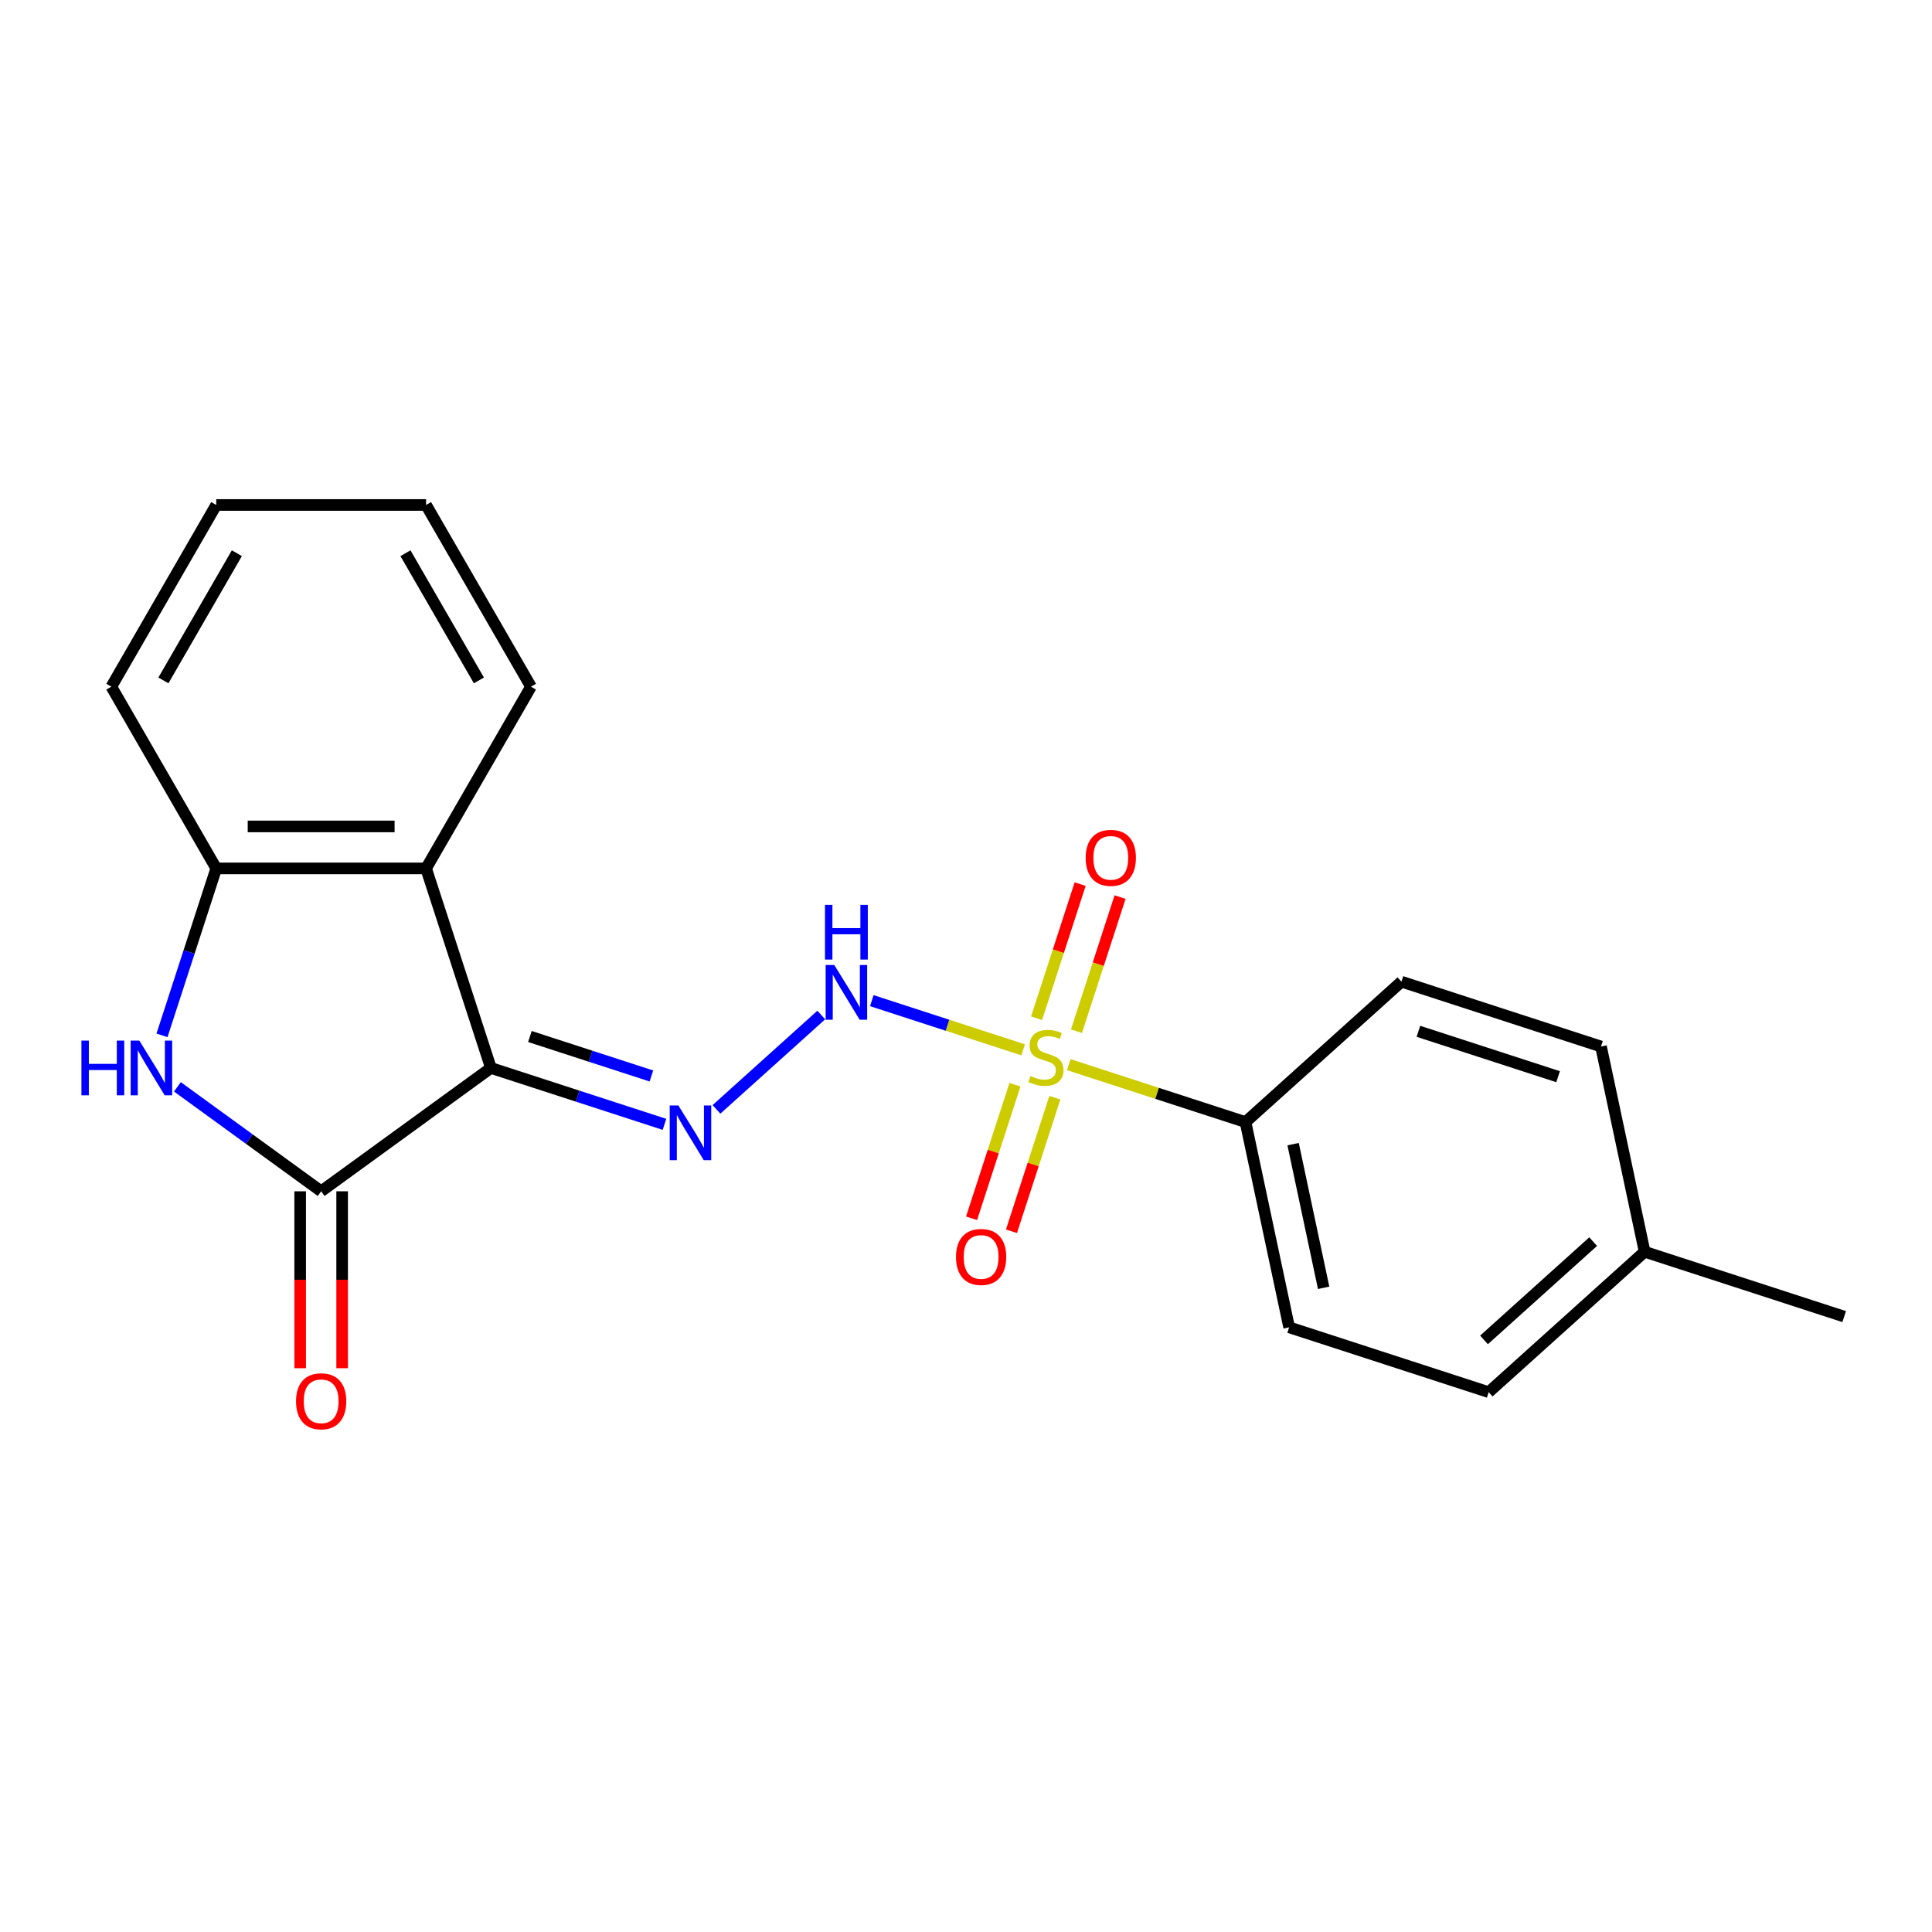 <?xml version='1.0' encoding='iso-8859-1'?>
<svg version='1.1' baseProfile='full'
              xmlns='http://www.w3.org/2000/svg'
                      xmlns:rdkit='http://www.rdkit.org/xml'
                      xmlns:xlink='http://www.w3.org/1999/xlink'
                  xml:space='preserve'
width='1000px' height='1000px' viewBox='0 0 1000 1000'>
<!-- END OF HEADER -->
<rect style='opacity:1.0;fill:#FFFFFF;stroke:none' width='1000' height='1000' x='0' y='0'> </rect>
<path class='bond-1' d='M 254.094,552.773 L 166.23,616.61' style='fill:none;fill-rule:evenodd;stroke:#000000;stroke-width:6px;stroke-linecap:butt;stroke-linejoin:miter;stroke-opacity:1' />
<path class='bond-3' d='M 254.094,552.773 L 299.012,567.368' style='fill:none;fill-rule:evenodd;stroke:#000000;stroke-width:6px;stroke-linecap:butt;stroke-linejoin:miter;stroke-opacity:1' />
<path class='bond-3' d='M 299.012,567.368 L 343.929,581.962' style='fill:none;fill-rule:evenodd;stroke:#0000FF;stroke-width:6px;stroke-linecap:butt;stroke-linejoin:miter;stroke-opacity:1' />
<path class='bond-3' d='M 274.282,536.494 L 305.724,546.71' style='fill:none;fill-rule:evenodd;stroke:#000000;stroke-width:6px;stroke-linecap:butt;stroke-linejoin:miter;stroke-opacity:1' />
<path class='bond-3' d='M 305.724,546.71 L 337.166,556.926' style='fill:none;fill-rule:evenodd;stroke:#0000FF;stroke-width:6px;stroke-linecap:butt;stroke-linejoin:miter;stroke-opacity:1' />
<path class='bond-4' d='M 254.094,552.773 L 220.533,449.483' style='fill:none;fill-rule:evenodd;stroke:#000000;stroke-width:6px;stroke-linecap:butt;stroke-linejoin:miter;stroke-opacity:1' />
<path class='bond-0' d='M 529.589,543.391 L 490.414,530.663' style='fill:none;fill-rule:evenodd;stroke:#CCCC00;stroke-width:6px;stroke-linecap:butt;stroke-linejoin:miter;stroke-opacity:1' />
<path class='bond-0' d='M 490.414,530.663 L 451.239,517.934' style='fill:none;fill-rule:evenodd;stroke:#0000FF;stroke-width:6px;stroke-linecap:butt;stroke-linejoin:miter;stroke-opacity:1' />
<path class='bond-7' d='M 553.18,551.056 L 598.927,565.921' style='fill:none;fill-rule:evenodd;stroke:#CCCC00;stroke-width:6px;stroke-linecap:butt;stroke-linejoin:miter;stroke-opacity:1' />
<path class='bond-7' d='M 598.927,565.921 L 644.675,580.785' style='fill:none;fill-rule:evenodd;stroke:#000000;stroke-width:6px;stroke-linecap:butt;stroke-linejoin:miter;stroke-opacity:1' />
<path class='bond-9' d='M 525.338,561.463 L 514.109,596.024' style='fill:none;fill-rule:evenodd;stroke:#CCCC00;stroke-width:6px;stroke-linecap:butt;stroke-linejoin:miter;stroke-opacity:1' />
<path class='bond-9' d='M 514.109,596.024 L 502.879,630.585' style='fill:none;fill-rule:evenodd;stroke:#FF0000;stroke-width:6px;stroke-linecap:butt;stroke-linejoin:miter;stroke-opacity:1' />
<path class='bond-9' d='M 545.997,568.175 L 534.767,602.736' style='fill:none;fill-rule:evenodd;stroke:#CCCC00;stroke-width:6px;stroke-linecap:butt;stroke-linejoin:miter;stroke-opacity:1' />
<path class='bond-9' d='M 534.767,602.736 L 523.537,637.298' style='fill:none;fill-rule:evenodd;stroke:#FF0000;stroke-width:6px;stroke-linecap:butt;stroke-linejoin:miter;stroke-opacity:1' />
<path class='bond-10' d='M 557.184,533.745 L 568.462,499.034' style='fill:none;fill-rule:evenodd;stroke:#CCCC00;stroke-width:6px;stroke-linecap:butt;stroke-linejoin:miter;stroke-opacity:1' />
<path class='bond-10' d='M 568.462,499.034 L 579.74,464.322' style='fill:none;fill-rule:evenodd;stroke:#FF0000;stroke-width:6px;stroke-linecap:butt;stroke-linejoin:miter;stroke-opacity:1' />
<path class='bond-10' d='M 536.526,527.033 L 547.804,492.321' style='fill:none;fill-rule:evenodd;stroke:#CCCC00;stroke-width:6px;stroke-linecap:butt;stroke-linejoin:miter;stroke-opacity:1' />
<path class='bond-10' d='M 547.804,492.321 L 559.082,457.61' style='fill:none;fill-rule:evenodd;stroke:#FF0000;stroke-width:6px;stroke-linecap:butt;stroke-linejoin:miter;stroke-opacity:1' />
<path class='bond-2' d='M 166.23,616.61 L 129.026,589.58' style='fill:none;fill-rule:evenodd;stroke:#000000;stroke-width:6px;stroke-linecap:butt;stroke-linejoin:miter;stroke-opacity:1' />
<path class='bond-2' d='M 129.026,589.58 L 91.822,562.549' style='fill:none;fill-rule:evenodd;stroke:#0000FF;stroke-width:6px;stroke-linecap:butt;stroke-linejoin:miter;stroke-opacity:1' />
<path class='bond-14' d='M 155.37,616.61 L 155.37,662.395' style='fill:none;fill-rule:evenodd;stroke:#000000;stroke-width:6px;stroke-linecap:butt;stroke-linejoin:miter;stroke-opacity:1' />
<path class='bond-14' d='M 155.37,662.395 L 155.37,708.181' style='fill:none;fill-rule:evenodd;stroke:#FF0000;stroke-width:6px;stroke-linecap:butt;stroke-linejoin:miter;stroke-opacity:1' />
<path class='bond-14' d='M 177.091,616.61 L 177.091,662.395' style='fill:none;fill-rule:evenodd;stroke:#000000;stroke-width:6px;stroke-linecap:butt;stroke-linejoin:miter;stroke-opacity:1' />
<path class='bond-14' d='M 177.091,662.395 L 177.091,708.181' style='fill:none;fill-rule:evenodd;stroke:#FF0000;stroke-width:6px;stroke-linecap:butt;stroke-linejoin:miter;stroke-opacity:1' />
<path class='bond-21' d='M 83.85,535.898 L 97.888,492.691' style='fill:none;fill-rule:evenodd;stroke:#0000FF;stroke-width:6px;stroke-linecap:butt;stroke-linejoin:miter;stroke-opacity:1' />
<path class='bond-21' d='M 97.888,492.691 L 111.927,449.483' style='fill:none;fill-rule:evenodd;stroke:#000000;stroke-width:6px;stroke-linecap:butt;stroke-linejoin:miter;stroke-opacity:1' />
<path class='bond-5' d='M 370.84,574.219 L 425.092,525.37' style='fill:none;fill-rule:evenodd;stroke:#0000FF;stroke-width:6px;stroke-linecap:butt;stroke-linejoin:miter;stroke-opacity:1' />
<path class='bond-6' d='M 220.533,449.483 L 111.927,449.483' style='fill:none;fill-rule:evenodd;stroke:#000000;stroke-width:6px;stroke-linecap:butt;stroke-linejoin:miter;stroke-opacity:1' />
<path class='bond-6' d='M 204.242,427.762 L 128.218,427.762' style='fill:none;fill-rule:evenodd;stroke:#000000;stroke-width:6px;stroke-linecap:butt;stroke-linejoin:miter;stroke-opacity:1' />
<path class='bond-16' d='M 220.533,449.483 L 274.836,355.428' style='fill:none;fill-rule:evenodd;stroke:#000000;stroke-width:6px;stroke-linecap:butt;stroke-linejoin:miter;stroke-opacity:1' />
<path class='bond-17' d='M 111.927,449.483 L 57.625,355.428' style='fill:none;fill-rule:evenodd;stroke:#000000;stroke-width:6px;stroke-linecap:butt;stroke-linejoin:miter;stroke-opacity:1' />
<path class='bond-8' d='M 644.675,580.785 L 667.255,687.017' style='fill:none;fill-rule:evenodd;stroke:#000000;stroke-width:6px;stroke-linecap:butt;stroke-linejoin:miter;stroke-opacity:1' />
<path class='bond-8' d='M 669.308,592.204 L 685.115,666.566' style='fill:none;fill-rule:evenodd;stroke:#000000;stroke-width:6px;stroke-linecap:butt;stroke-linejoin:miter;stroke-opacity:1' />
<path class='bond-15' d='M 644.675,580.785 L 725.385,508.113' style='fill:none;fill-rule:evenodd;stroke:#000000;stroke-width:6px;stroke-linecap:butt;stroke-linejoin:miter;stroke-opacity:1' />
<path class='bond-11' d='M 667.255,687.017 L 770.545,720.578' style='fill:none;fill-rule:evenodd;stroke:#000000;stroke-width:6px;stroke-linecap:butt;stroke-linejoin:miter;stroke-opacity:1' />
<path class='bond-23' d='M 770.545,720.578 L 851.255,647.907' style='fill:none;fill-rule:evenodd;stroke:#000000;stroke-width:6px;stroke-linecap:butt;stroke-linejoin:miter;stroke-opacity:1' />
<path class='bond-23' d='M 768.118,693.536 L 824.614,642.666' style='fill:none;fill-rule:evenodd;stroke:#000000;stroke-width:6px;stroke-linecap:butt;stroke-linejoin:miter;stroke-opacity:1' />
<path class='bond-12' d='M 851.255,647.907 L 828.675,541.674' style='fill:none;fill-rule:evenodd;stroke:#000000;stroke-width:6px;stroke-linecap:butt;stroke-linejoin:miter;stroke-opacity:1' />
<path class='bond-18' d='M 851.255,647.907 L 954.545,681.468' style='fill:none;fill-rule:evenodd;stroke:#000000;stroke-width:6px;stroke-linecap:butt;stroke-linejoin:miter;stroke-opacity:1' />
<path class='bond-13' d='M 828.675,541.674 L 725.385,508.113' style='fill:none;fill-rule:evenodd;stroke:#000000;stroke-width:6px;stroke-linecap:butt;stroke-linejoin:miter;stroke-opacity:1' />
<path class='bond-13' d='M 806.469,557.298 L 734.166,533.806' style='fill:none;fill-rule:evenodd;stroke:#000000;stroke-width:6px;stroke-linecap:butt;stroke-linejoin:miter;stroke-opacity:1' />
<path class='bond-19' d='M 274.836,355.428 L 220.533,261.372' style='fill:none;fill-rule:evenodd;stroke:#000000;stroke-width:6px;stroke-linecap:butt;stroke-linejoin:miter;stroke-opacity:1' />
<path class='bond-19' d='M 247.88,352.18 L 209.868,286.341' style='fill:none;fill-rule:evenodd;stroke:#000000;stroke-width:6px;stroke-linecap:butt;stroke-linejoin:miter;stroke-opacity:1' />
<path class='bond-22' d='M 57.625,355.428 L 111.927,261.372' style='fill:none;fill-rule:evenodd;stroke:#000000;stroke-width:6px;stroke-linecap:butt;stroke-linejoin:miter;stroke-opacity:1' />
<path class='bond-22' d='M 84.581,352.18 L 122.593,286.341' style='fill:none;fill-rule:evenodd;stroke:#000000;stroke-width:6px;stroke-linecap:butt;stroke-linejoin:miter;stroke-opacity:1' />
<path class='bond-20' d='M 220.533,261.372 L 111.927,261.372' style='fill:none;fill-rule:evenodd;stroke:#000000;stroke-width:6px;stroke-linecap:butt;stroke-linejoin:miter;stroke-opacity:1' />
<path  class='atom-1' d='M 533.385 556.944
Q 533.705 557.064, 535.025 557.624
Q 536.345 558.184, 537.785 558.544
Q 539.265 558.864, 540.705 558.864
Q 543.385 558.864, 544.945 557.584
Q 546.505 556.264, 546.505 553.984
Q 546.505 552.424, 545.705 551.464
Q 544.945 550.504, 543.745 549.984
Q 542.545 549.464, 540.545 548.864
Q 538.025 548.104, 536.505 547.384
Q 535.025 546.664, 533.945 545.144
Q 532.905 543.624, 532.905 541.064
Q 532.905 537.504, 535.305 535.304
Q 537.745 533.104, 542.545 533.104
Q 545.825 533.104, 549.545 534.664
L 548.625 537.744
Q 545.225 536.344, 542.665 536.344
Q 539.905 536.344, 538.385 537.504
Q 536.865 538.624, 536.905 540.584
Q 536.905 542.104, 537.665 543.024
Q 538.465 543.944, 539.585 544.464
Q 540.745 544.984, 542.665 545.584
Q 545.225 546.384, 546.745 547.184
Q 548.265 547.984, 549.345 549.624
Q 550.465 551.224, 550.465 553.984
Q 550.465 557.904, 547.825 560.024
Q 545.225 562.104, 540.865 562.104
Q 538.345 562.104, 536.425 561.544
Q 534.545 561.024, 532.305 560.104
L 533.385 556.944
' fill='#CCCC00'/>
<path  class='atom-3' d='M 42.146 538.613
L 45.986 538.613
L 45.986 550.653
L 60.466 550.653
L 60.466 538.613
L 64.306 538.613
L 64.306 566.933
L 60.466 566.933
L 60.466 553.853
L 45.986 553.853
L 45.986 566.933
L 42.146 566.933
L 42.146 538.613
' fill='#0000FF'/>
<path  class='atom-3' d='M 72.106 538.613
L 81.386 553.613
Q 82.306 555.093, 83.786 557.773
Q 85.266 560.453, 85.346 560.613
L 85.346 538.613
L 89.106 538.613
L 89.106 566.933
L 85.226 566.933
L 75.266 550.533
Q 74.106 548.613, 72.866 546.413
Q 71.666 544.213, 71.306 543.533
L 71.306 566.933
L 67.626 566.933
L 67.626 538.613
L 72.106 538.613
' fill='#0000FF'/>
<path  class='atom-4' d='M 351.124 572.174
L 360.404 587.174
Q 361.324 588.654, 362.804 591.334
Q 364.284 594.014, 364.364 594.174
L 364.364 572.174
L 368.124 572.174
L 368.124 600.494
L 364.244 600.494
L 354.284 584.094
Q 353.124 582.174, 351.884 579.974
Q 350.684 577.774, 350.324 577.094
L 350.324 600.494
L 346.644 600.494
L 346.644 572.174
L 351.124 572.174
' fill='#0000FF'/>
<path  class='atom-6' d='M 431.834 499.503
L 441.114 514.503
Q 442.034 515.983, 443.514 518.663
Q 444.994 521.343, 445.074 521.503
L 445.074 499.503
L 448.834 499.503
L 448.834 527.823
L 444.954 527.823
L 434.994 511.423
Q 433.834 509.503, 432.594 507.303
Q 431.394 505.103, 431.034 504.423
L 431.034 527.823
L 427.354 527.823
L 427.354 499.503
L 431.834 499.503
' fill='#0000FF'/>
<path  class='atom-6' d='M 427.014 468.351
L 430.854 468.351
L 430.854 480.391
L 445.334 480.391
L 445.334 468.351
L 449.174 468.351
L 449.174 496.671
L 445.334 496.671
L 445.334 483.591
L 430.854 483.591
L 430.854 496.671
L 427.014 496.671
L 427.014 468.351
' fill='#0000FF'/>
<path  class='atom-10' d='M 494.823 650.594
Q 494.823 643.794, 498.183 639.994
Q 501.543 636.194, 507.823 636.194
Q 514.103 636.194, 517.463 639.994
Q 520.823 643.794, 520.823 650.594
Q 520.823 657.474, 517.423 661.394
Q 514.023 665.274, 507.823 665.274
Q 501.583 665.274, 498.183 661.394
Q 494.823 657.514, 494.823 650.594
M 507.823 662.074
Q 512.143 662.074, 514.463 659.194
Q 516.823 656.274, 516.823 650.594
Q 516.823 645.034, 514.463 642.234
Q 512.143 639.394, 507.823 639.394
Q 503.503 639.394, 501.143 642.194
Q 498.823 644.994, 498.823 650.594
Q 498.823 656.314, 501.143 659.194
Q 503.503 662.074, 507.823 662.074
' fill='#FF0000'/>
<path  class='atom-11' d='M 561.946 444.014
Q 561.946 437.214, 565.306 433.414
Q 568.666 429.614, 574.946 429.614
Q 581.226 429.614, 584.586 433.414
Q 587.946 437.214, 587.946 444.014
Q 587.946 450.894, 584.546 454.814
Q 581.146 458.694, 574.946 458.694
Q 568.706 458.694, 565.306 454.814
Q 561.946 450.934, 561.946 444.014
M 574.946 455.494
Q 579.266 455.494, 581.586 452.614
Q 583.946 449.694, 583.946 444.014
Q 583.946 438.454, 581.586 435.654
Q 579.266 432.814, 574.946 432.814
Q 570.626 432.814, 568.266 435.614
Q 565.946 438.414, 565.946 444.014
Q 565.946 449.734, 568.266 452.614
Q 570.626 455.494, 574.946 455.494
' fill='#FF0000'/>
<path  class='atom-15' d='M 153.23 725.296
Q 153.23 718.496, 156.59 714.696
Q 159.95 710.896, 166.23 710.896
Q 172.51 710.896, 175.87 714.696
Q 179.23 718.496, 179.23 725.296
Q 179.23 732.176, 175.83 736.096
Q 172.43 739.976, 166.23 739.976
Q 159.99 739.976, 156.59 736.096
Q 153.23 732.216, 153.23 725.296
M 166.23 736.776
Q 170.55 736.776, 172.87 733.896
Q 175.23 730.976, 175.23 725.296
Q 175.23 719.736, 172.87 716.936
Q 170.55 714.096, 166.23 714.096
Q 161.91 714.096, 159.55 716.896
Q 157.23 719.696, 157.23 725.296
Q 157.23 731.016, 159.55 733.896
Q 161.91 736.776, 166.23 736.776
' fill='#FF0000'/>
</svg>
